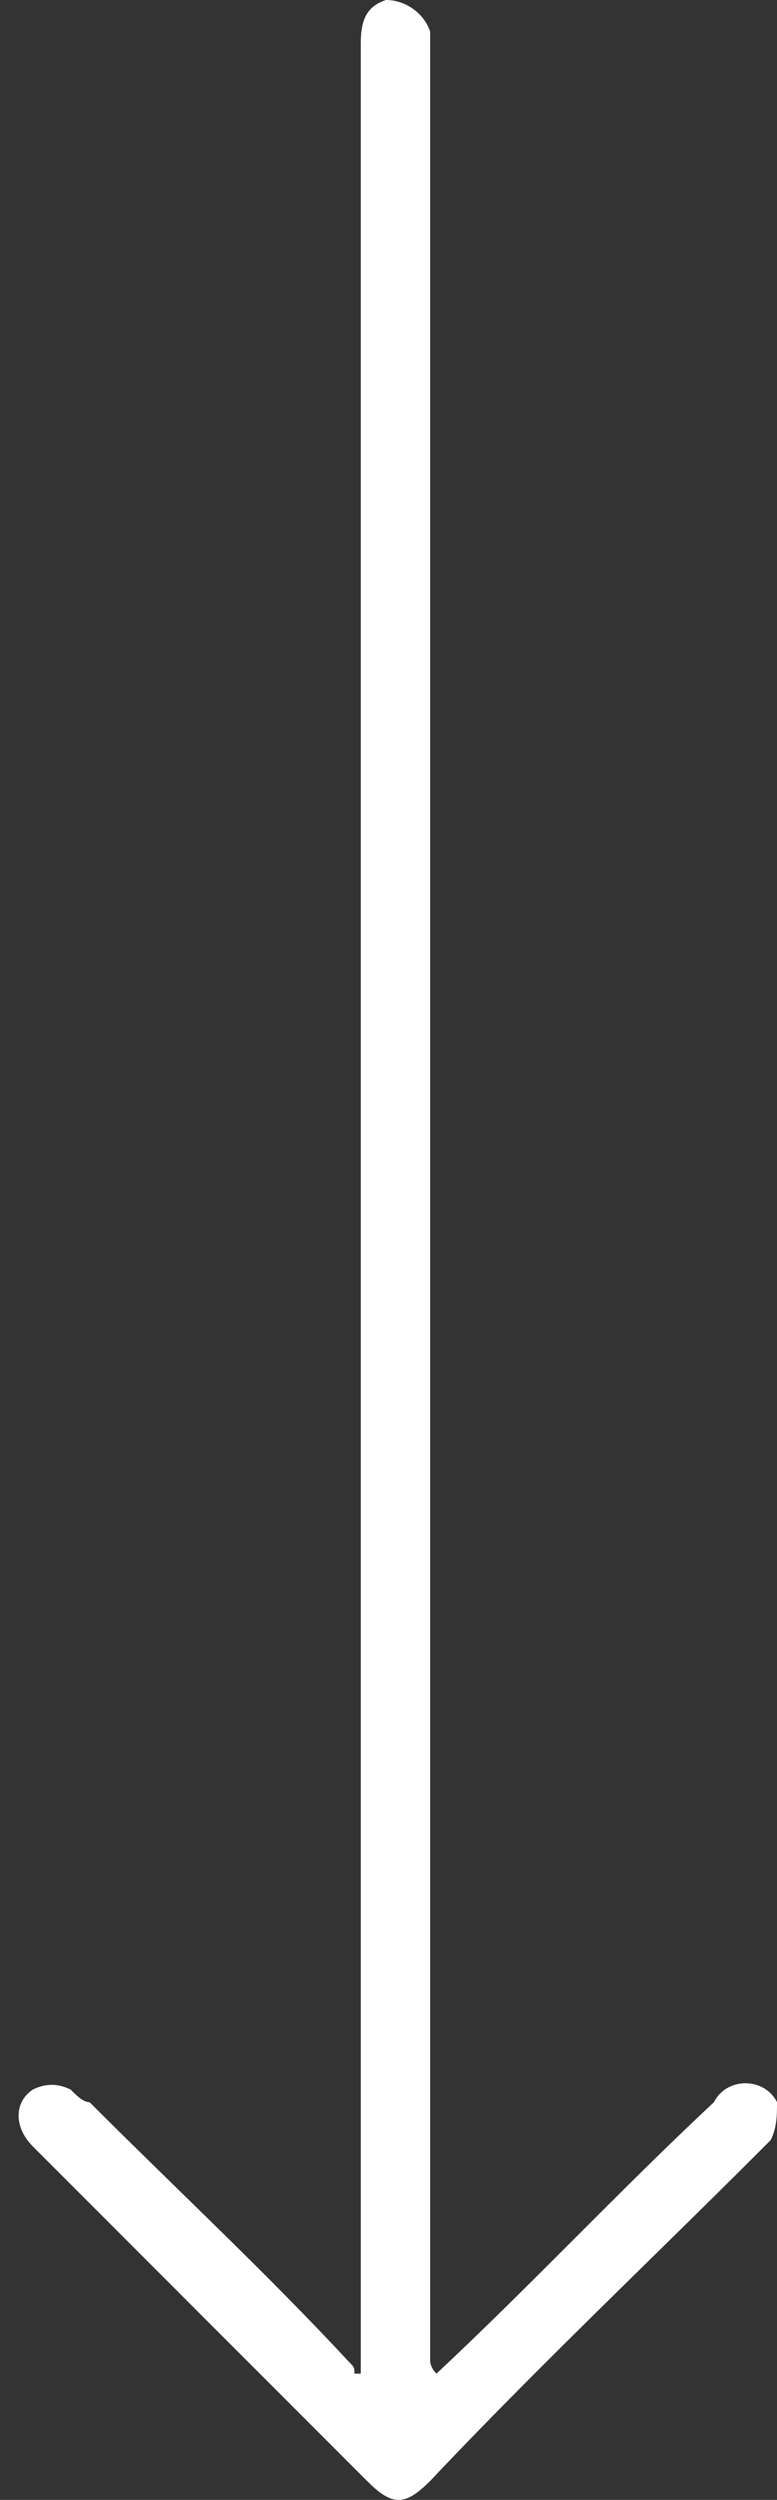 <svg width="14" height="45" viewBox="0 0 14 45" fill="none" xmlns="http://www.w3.org/2000/svg">
<rect x="0" y="0" width="14" height="45" fill="#333333" stroke="none"/>
<path d="M7.864 42.727C9.568 41.136 11.159 39.432 12.864 37.841C12.977 37.614 13.204 37.5 13.432 37.5C13.659 37.5 13.886 37.614 14 37.841C14 38.068 14 38.295 13.886 38.523C13.773 38.636 13.773 38.636 13.659 38.75C11.727 40.682 9.682 42.614 7.75 44.659C7.295 45.114 7.068 45.114 6.614 44.659C4.568 42.614 2.636 40.682 0.591 38.636C0.25 38.295 0.25 37.841 0.591 37.614C0.818 37.5 1.045 37.5 1.273 37.614C1.386 37.727 1.5 37.841 1.614 37.841C3.205 39.432 4.795 40.909 6.273 42.5C6.386 42.614 6.386 42.614 6.386 42.727C6.386 42.727 6.386 42.727 6.5 42.727C6.5 42.614 6.5 42.5 6.5 42.386C6.5 34.432 6.5 8.75 6.5 0.795C6.5 0.341 6.614 0.114 6.955 0C7.295 0 7.636 0.227 7.75 0.568C7.75 0.682 7.75 0.909 7.75 1.023C7.75 8.977 7.75 34.545 7.75 42.5C7.75 42.5 7.75 42.614 7.864 42.727Z" fill="white"/>
</svg>
